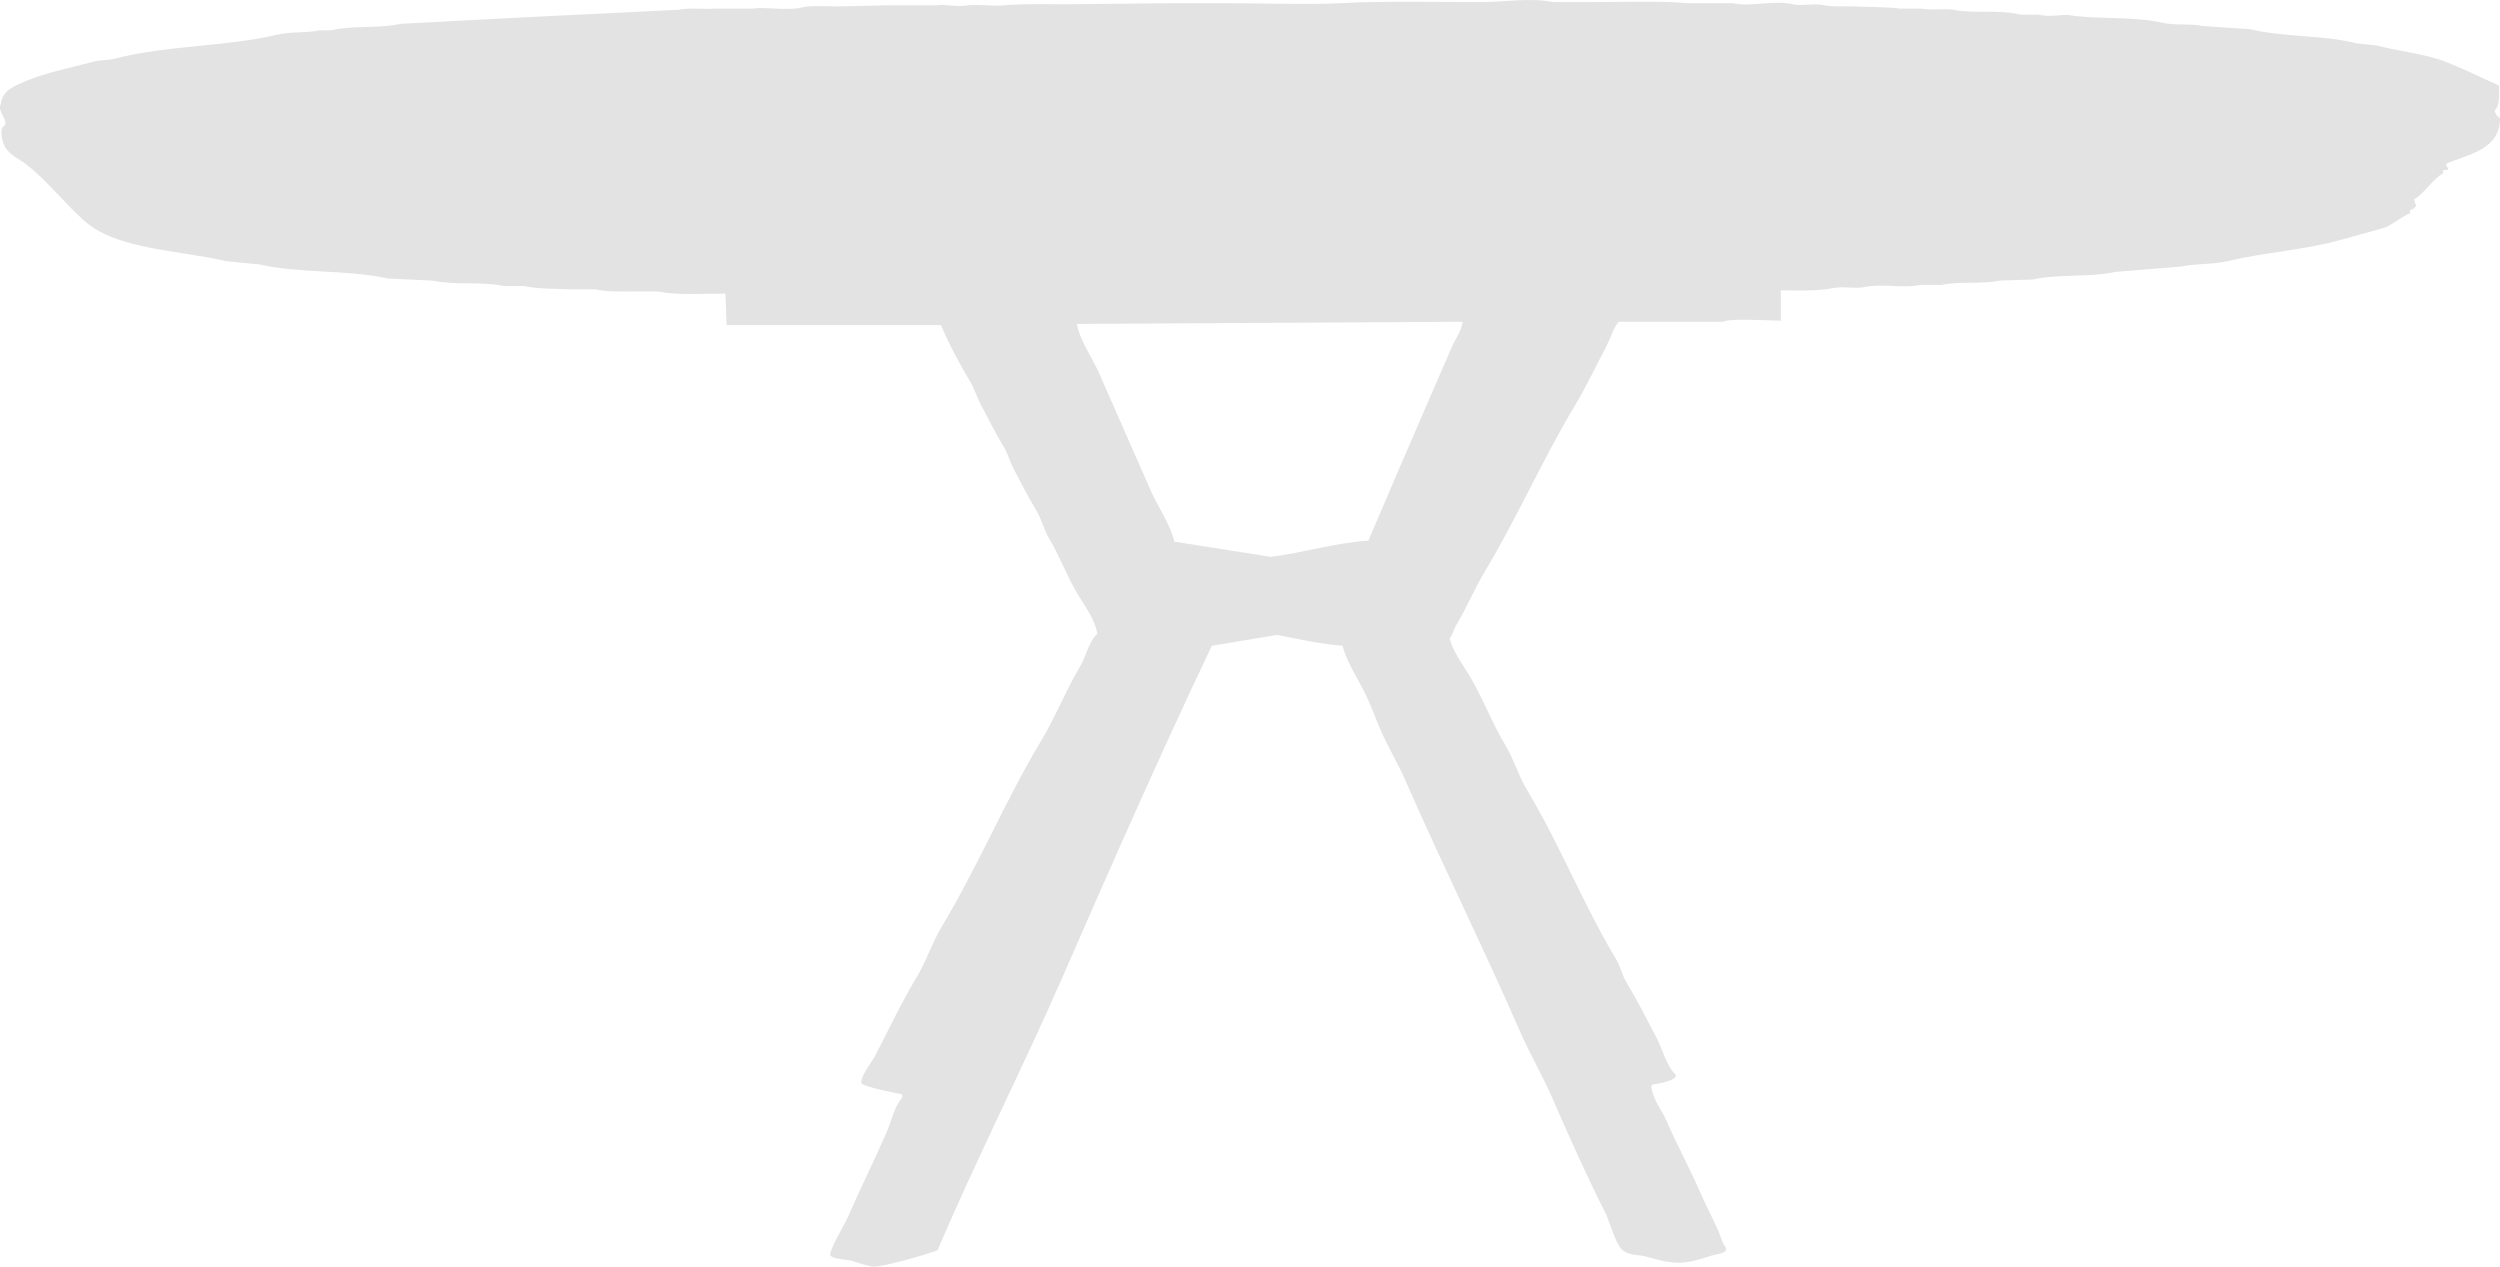 <?xml version="1.0" encoding="UTF-8"?> <svg xmlns="http://www.w3.org/2000/svg" width="75" height="38" viewBox="0 0 75 38" fill="none"> <path fill-rule="evenodd" clip-rule="evenodd" d="M0.155 3.737C0.207 3.542 -0.088 3.333 0.026 3.119C0.066 2.706 0.445 2.576 0.766 2.437C1.366 2.176 2.098 2.042 2.792 1.853C3.032 1.787 3.221 1.82 3.466 1.755C4.974 1.36 6.761 1.407 8.32 1.04C8.745 0.94 9.178 1 9.575 0.91H9.929C10.571 0.756 11.371 0.862 12.018 0.715C13.251 0.65 14.483 0.584 15.716 0.52C17.27 0.445 18.825 0.368 20.377 0.292C20.687 0.222 21.231 0.288 21.406 0.259L22.596 0.259C22.895 0.195 23.605 0.331 24.043 0.226C24.337 0.156 24.786 0.193 25.135 0.193C25.617 0.182 26.1 0.171 26.582 0.16L28.093 0.16C28.329 0.107 28.655 0.226 29.026 0.16C29.247 0.121 29.748 0.192 30.119 0.16C30.732 0.108 31.477 0.127 32.144 0.127C33.162 0.117 34.18 0.106 35.198 0.095L36.612 0.095C37.792 0.095 39.239 0.145 40.214 0.095C41.563 0.025 43.055 0.064 44.457 0.062C45.091 0.062 45.956 -0.077 46.579 0.062L47.672 0.062C48.63 0.062 50.047 0.025 50.566 0.095L51.98 0.095C52.504 0.219 53.217 -0.007 53.78 0.127C54.041 0.189 54.445 0.089 54.745 0.16C54.977 0.215 55.329 0.178 55.613 0.193C55.945 0.211 56.702 0.208 56.995 0.258L57.638 0.258C57.895 0.318 58.401 0.248 58.603 0.291C59.202 0.418 59.942 0.288 60.532 0.421C60.751 0.471 61.06 0.413 61.239 0.454C61.508 0.514 61.894 0.424 62.076 0.454C62.893 0.587 63.986 0.482 64.873 0.682C65.276 0.773 65.703 0.697 66.062 0.779C66.544 0.812 67.028 0.844 67.51 0.877C68.566 1.129 69.645 1.035 70.693 1.3C70.896 1.321 71.1 1.343 71.304 1.364C71.966 1.542 72.726 1.607 73.362 1.851C73.914 2.064 74.457 2.338 74.969 2.566C74.966 2.804 75.008 3.177 74.84 3.314C74.865 3.434 74.916 3.486 75 3.542C75.011 4.49 74.046 4.628 73.393 4.907C73.408 5.023 73.376 4.99 73.457 5.038C73.446 5.06 73.435 5.082 73.424 5.102H73.295V5.2C72.98 5.367 72.753 5.784 72.427 5.979C72.44 6.101 72.452 6.1 72.491 6.174C72.421 6.239 72.414 6.273 72.299 6.305V6.402C72.124 6.453 71.779 6.731 71.559 6.825C71.13 6.944 70.701 7.064 70.273 7.183C69.162 7.5 67.971 7.563 66.834 7.833C66.367 7.945 65.885 7.897 65.452 7.995C64.788 8.049 64.123 8.104 63.459 8.157C62.688 8.329 61.765 8.211 60.983 8.385C60.65 8.396 60.318 8.407 59.986 8.418C59.456 8.535 58.785 8.429 58.25 8.548H57.607C57.105 8.66 56.464 8.496 55.934 8.613C55.672 8.671 55.271 8.579 54.969 8.646C54.542 8.739 53.871 8.712 53.426 8.71V9.62C53.035 9.616 51.869 9.542 51.69 9.653H48.572C48.459 9.708 48.264 10.257 48.186 10.401C47.883 10.965 47.592 11.597 47.254 12.156C46.287 13.759 45.517 15.527 44.554 17.13C44.233 17.663 43.997 18.238 43.686 18.755C43.606 18.888 43.59 19.035 43.493 19.145C43.565 19.519 43.889 19.943 44.072 20.249C44.483 20.936 44.761 21.69 45.164 22.361C45.424 22.792 45.547 23.263 45.808 23.694C46.785 25.315 47.501 27.142 48.477 28.765C48.615 28.994 48.66 29.251 48.798 29.48C49.115 30.003 49.416 30.596 49.698 31.138C49.875 31.476 50.001 32.002 50.277 32.243C50.264 32.31 50.269 32.306 50.244 32.34C50.11 32.443 49.753 32.517 49.569 32.535V32.568H49.537C49.572 32.975 49.846 33.286 49.987 33.608C50.304 34.336 50.678 35.02 50.984 35.72C51.171 36.151 51.386 36.551 51.562 36.956C51.642 37.139 51.667 37.307 51.788 37.443C51.775 37.51 51.779 37.506 51.755 37.54C51.644 37.628 51.49 37.618 51.337 37.67C50.537 37.938 50.256 37.953 49.408 37.703C49.182 37.638 48.903 37.665 48.733 37.541C48.497 37.452 48.287 36.63 48.155 36.371C47.581 35.243 47.062 34.073 46.548 32.893C46.273 32.263 45.891 31.606 45.615 30.976C44.494 28.404 43.267 25.941 42.143 23.37C41.938 22.901 41.641 22.41 41.435 21.94C41.263 21.548 41.142 21.185 40.954 20.802C40.751 20.393 40.382 19.827 40.279 19.372C39.622 19.324 38.939 19.171 38.318 19.047C37.663 19.156 37.01 19.264 36.356 19.372C34.802 22.637 33.342 25.953 31.887 29.287C30.686 32.037 29.304 34.743 28.126 37.51C27.811 37.631 26.407 38.038 26.164 37.997C25.992 37.968 25.75 37.883 25.586 37.835C25.367 37.771 25.077 37.794 24.911 37.673C24.857 37.514 25.336 36.74 25.426 36.535C25.802 35.671 26.217 34.841 26.584 34.001C26.732 33.662 26.832 33.194 27.066 32.928V32.83C26.801 32.774 26.014 32.631 25.844 32.505C25.787 32.319 26.163 31.85 26.262 31.659C26.676 30.857 27.06 30.044 27.516 29.287C27.808 28.801 27.964 28.276 28.256 27.792C29.338 25.997 30.165 24 31.247 22.201C31.678 21.482 31.981 20.694 32.404 19.991C32.585 19.692 32.664 19.238 32.919 19.016C32.859 18.59 32.536 18.173 32.341 17.845C32.014 17.302 31.794 16.688 31.473 16.154C31.31 15.884 31.251 15.579 31.088 15.309C30.841 14.9 30.6 14.436 30.381 14.009C30.28 13.813 30.237 13.613 30.124 13.425C29.865 12.996 29.615 12.506 29.384 12.059C29.309 11.886 29.233 11.712 29.159 11.539C28.823 10.984 28.487 10.361 28.226 9.751L21.796 9.751C21.785 9.436 21.774 9.122 21.763 8.808C21.14 8.805 20.304 8.867 19.738 8.743H19.224C18.78 8.743 18.246 8.767 17.842 8.679H17.167C16.729 8.664 16.137 8.673 15.72 8.581H15.109C14.444 8.436 13.644 8.564 12.987 8.419C12.537 8.397 12.087 8.376 11.637 8.355C10.392 8.082 8.982 8.209 7.779 7.932C7.446 7.899 7.114 7.868 6.783 7.835C5.315 7.494 3.502 7.485 2.539 6.633C1.939 6.101 1.427 5.434 0.803 4.942C0.583 4.768 0.307 4.665 0.159 4.422C0.096 4.316 0.001 4.037 0.063 3.837C0.069 3.818 0.157 3.749 0.159 3.74L0.155 3.737ZM32.981 11.212C33.498 12.401 34.006 13.533 34.525 14.723C34.734 15.203 35.106 15.72 35.232 16.25C36.196 16.403 37.161 16.554 38.126 16.706C39.084 16.585 40.062 16.282 41.051 16.219C41.692 14.715 42.325 13.241 42.98 11.734C43.168 11.303 43.362 10.855 43.559 10.401C43.658 10.175 43.844 9.936 43.88 9.653C40.022 9.675 36.165 9.697 32.307 9.718C32.394 10.213 32.79 10.772 32.981 11.212Z" fill="#E3E3E3"></path> </svg> 
